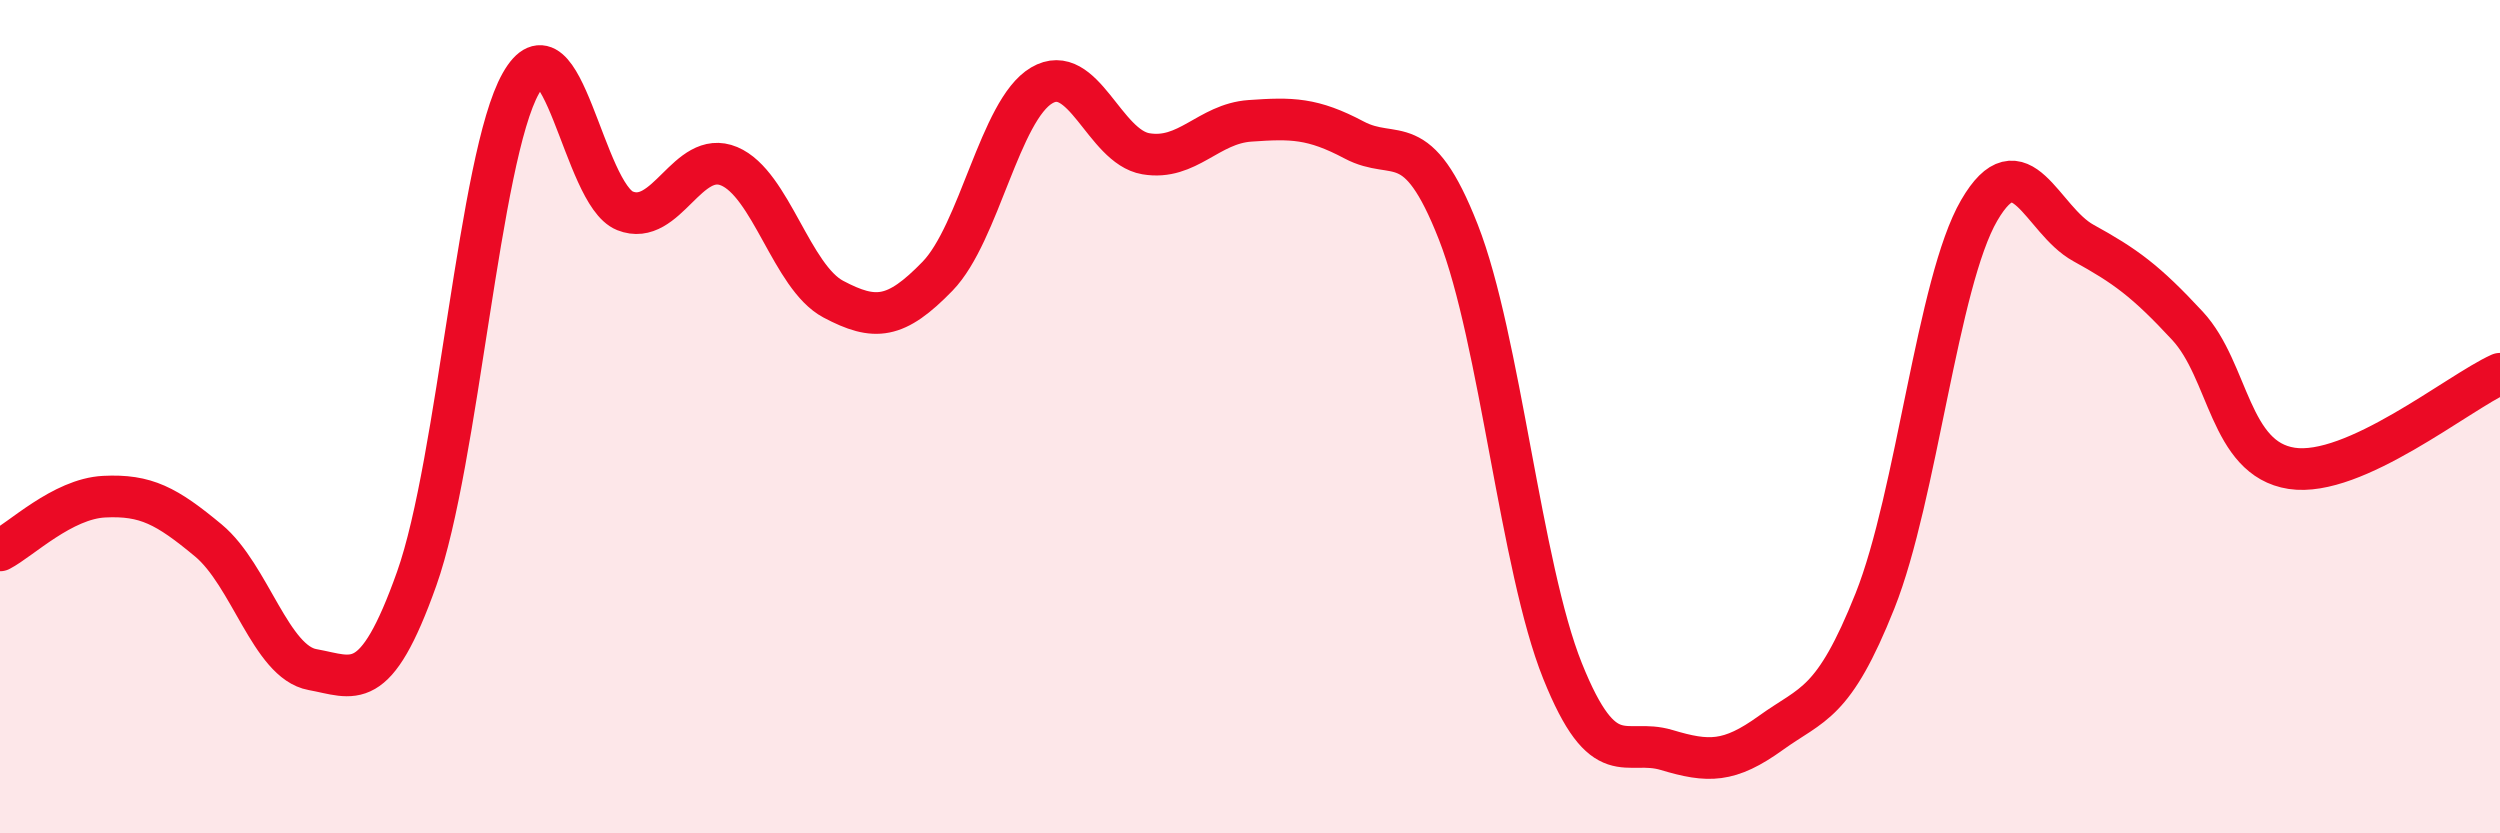 
    <svg width="60" height="20" viewBox="0 0 60 20" xmlns="http://www.w3.org/2000/svg">
      <path
        d="M 0,13.21 C 0.5,12.95 1.5,11.97 2.5,11.92 C 3.5,11.87 4,12.14 5,12.97 C 6,13.8 6.5,15.89 7.5,16.07 C 8.5,16.25 9,16.7 10,13.89 C 11,11.08 11.5,3.77 12.5,2 C 13.5,0.23 14,4.66 15,5.06 C 16,5.46 16.5,3.57 17.5,3.99 C 18.5,4.41 19,6.65 20,7.18 C 21,7.71 21.5,7.66 22.5,6.63 C 23.5,5.6 24,2.64 25,2.05 C 26,1.46 26.5,3.52 27.5,3.69 C 28.5,3.86 29,2.97 30,2.9 C 31,2.83 31.5,2.83 32.5,3.36 C 33.5,3.89 34,3.02 35,5.57 C 36,8.12 36.5,13.61 37.5,16.1 C 38.5,18.59 39,17.7 40,18 C 41,18.3 41.5,18.31 42.5,17.59 C 43.5,16.87 44,16.93 45,14.42 C 46,11.91 46.5,6.77 47.5,5.05 C 48.5,3.33 49,5.28 50,5.83 C 51,6.38 51.5,6.74 52.5,7.82 C 53.5,8.9 53.5,11.01 55,11.24 C 56.5,11.47 59,9.42 60,8.97L60 20L0 20Z"
        fill="#EB0A25"
        opacity="0.1"
        stroke-linecap="round"
        stroke-linejoin="round"
      />
      <path
        d="M 0,13.21 C 0.5,12.95 1.5,11.97 2.5,11.92 C 3.5,11.87 4,12.14 5,12.97 C 6,13.8 6.5,15.89 7.5,16.07 C 8.5,16.25 9,16.7 10,13.89 C 11,11.08 11.5,3.77 12.5,2 C 13.5,0.23 14,4.66 15,5.06 C 16,5.46 16.5,3.57 17.5,3.99 C 18.5,4.41 19,6.65 20,7.18 C 21,7.71 21.5,7.66 22.5,6.63 C 23.5,5.6 24,2.64 25,2.05 C 26,1.46 26.5,3.52 27.5,3.69 C 28.5,3.86 29,2.97 30,2.9 C 31,2.83 31.5,2.83 32.5,3.36 C 33.5,3.89 34,3.02 35,5.57 C 36,8.12 36.5,13.61 37.5,16.1 C 38.5,18.59 39,17.7 40,18 C 41,18.3 41.5,18.31 42.5,17.59 C 43.5,16.87 44,16.93 45,14.42 C 46,11.91 46.5,6.77 47.5,5.05 C 48.5,3.33 49,5.28 50,5.83 C 51,6.38 51.5,6.74 52.5,7.82 C 53.5,8.9 53.5,11.01 55,11.24 C 56.5,11.47 59,9.42 60,8.97"
        stroke="#EB0A25"
        stroke-width="1"
        fill="none"
        stroke-linecap="round"
        stroke-linejoin="round"
      />
    </svg>
  